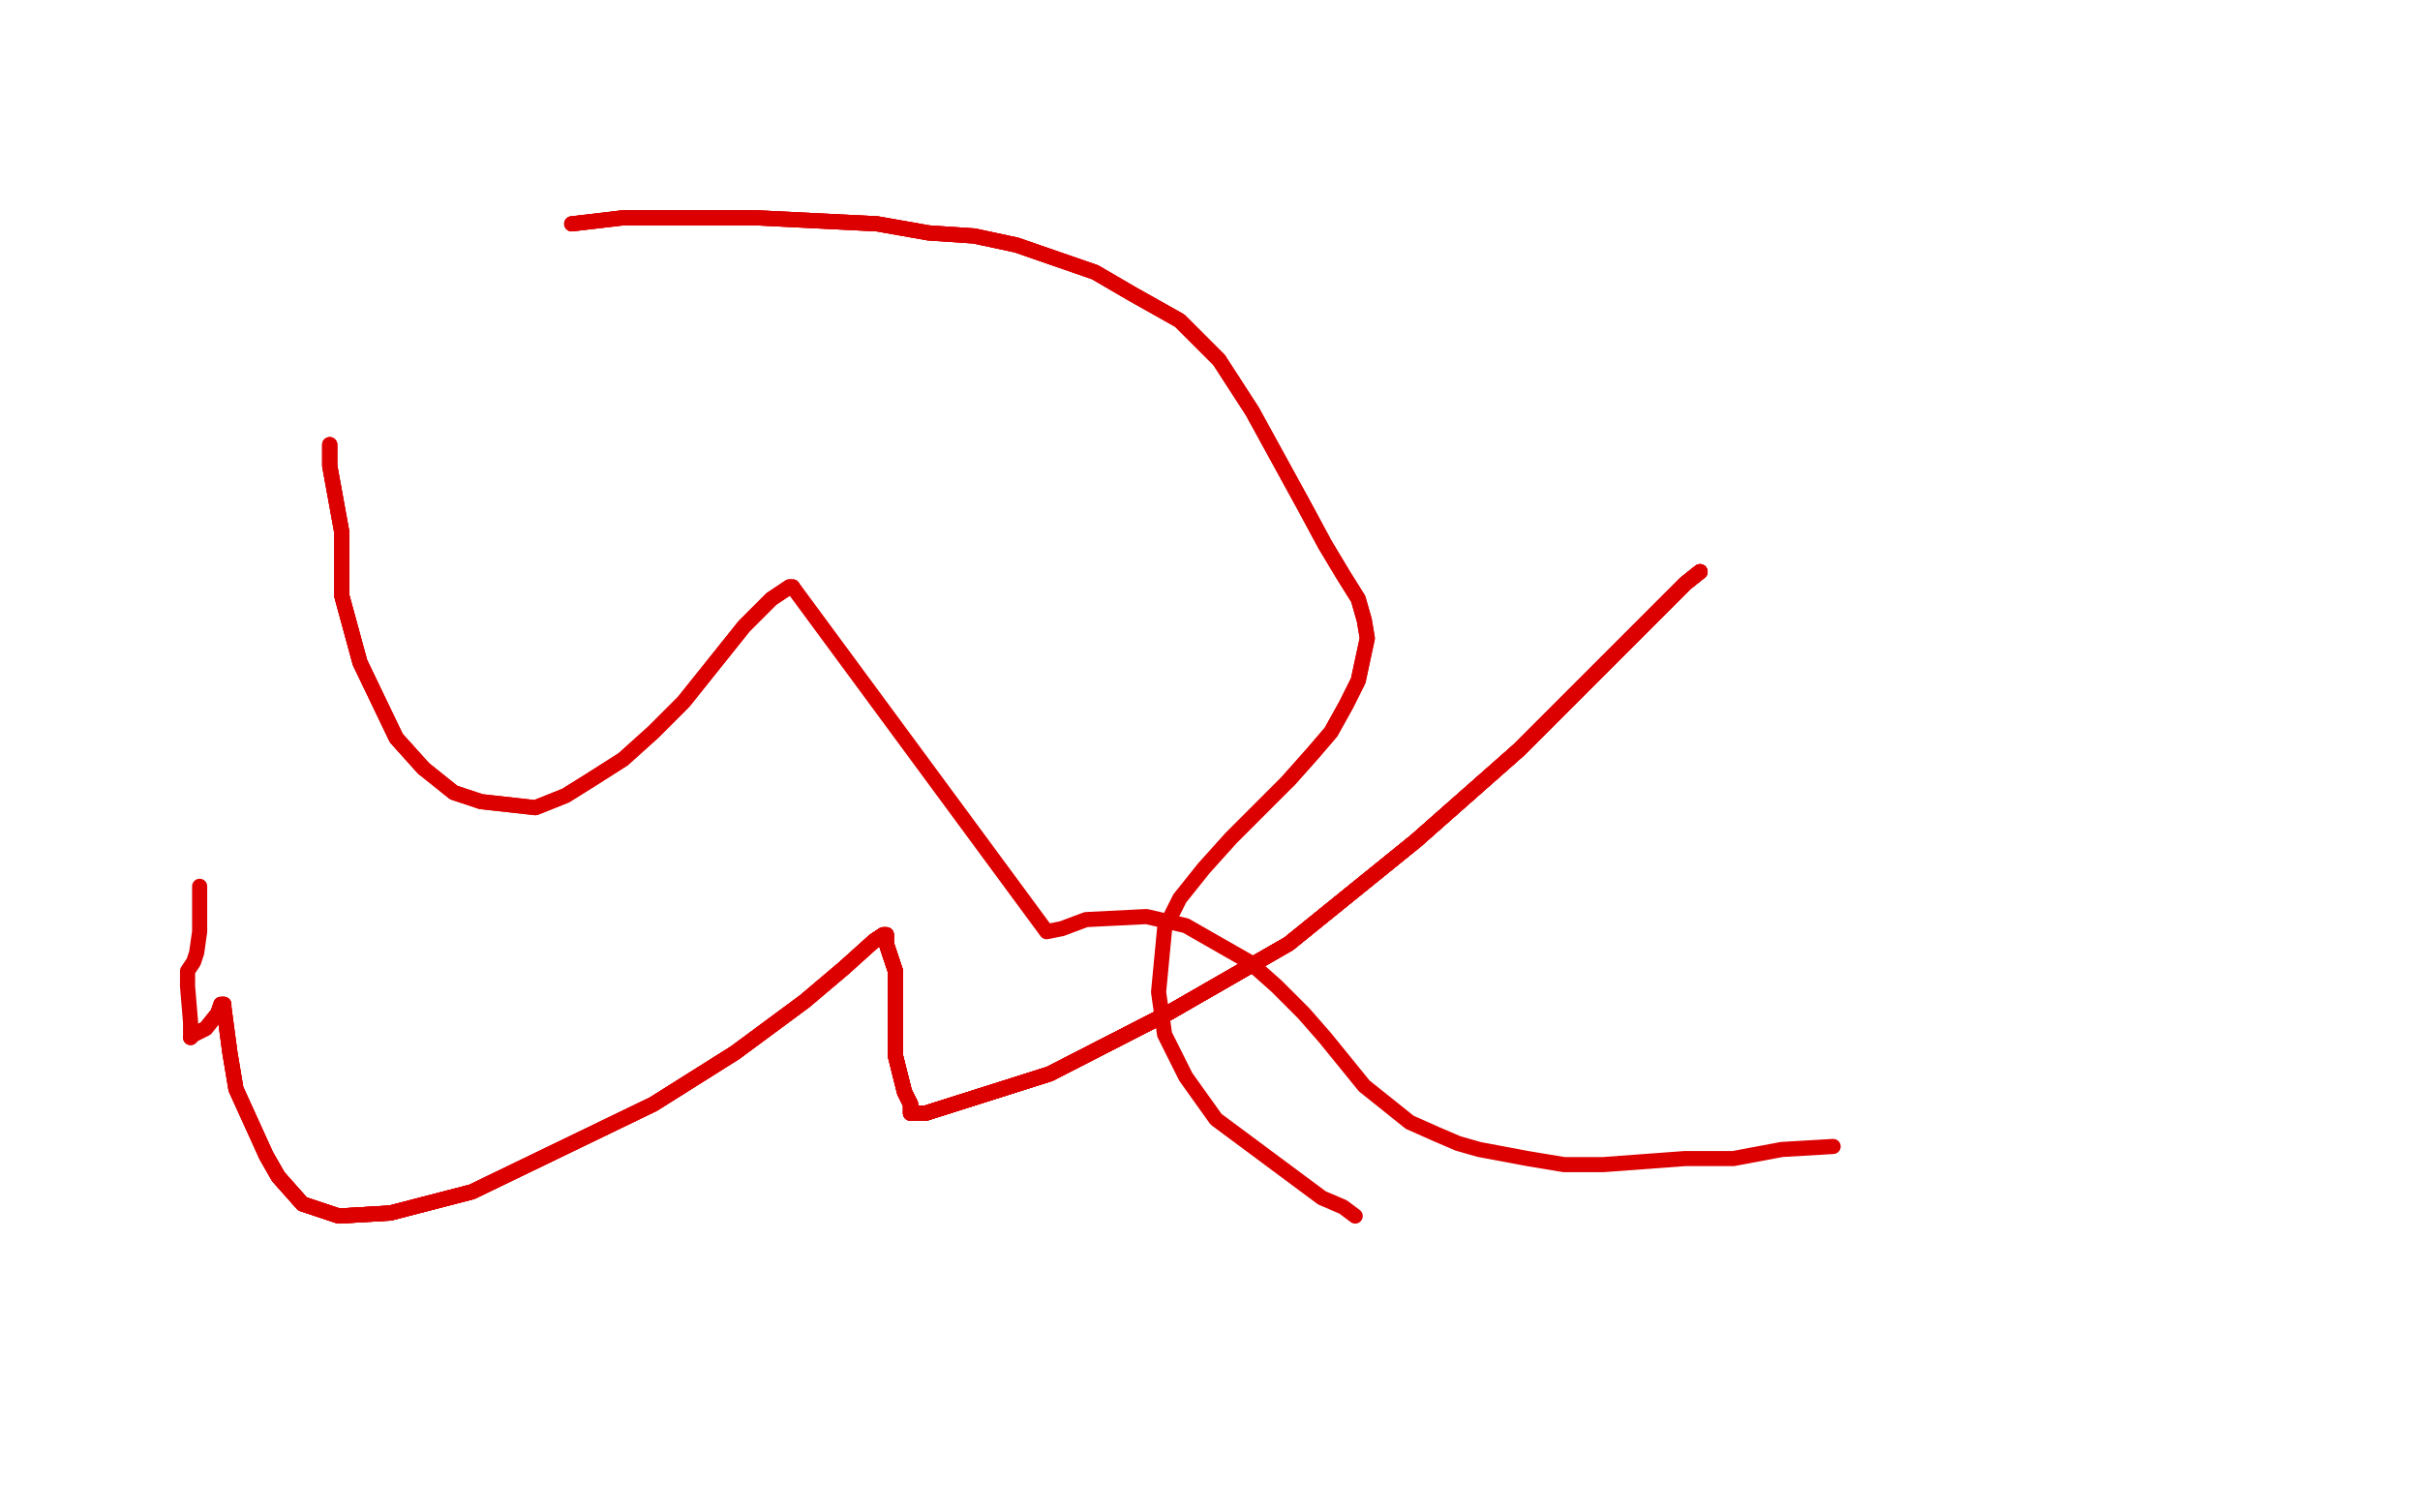 <?xml version="1.0" standalone="no"?>
<!DOCTYPE svg PUBLIC "-//W3C//DTD SVG 1.1//EN"
"http://www.w3.org/Graphics/SVG/1.1/DTD/svg11.dtd">

<svg width="800" height="500" version="1.1" xmlns="http://www.w3.org/2000/svg" xmlns:xlink="http://www.w3.org/1999/xlink" style="stroke-antialiasing: false"><desc>This SVG has been created on https://colorillo.com/</desc><rect x='0' y='0' width='800' height='500' style='fill: rgb(255,255,255); stroke-width:0' /><polyline points="109,147 109,148 109,154 111,165 113,176 113,188 113,197 119,219 131,244 140,254" style="fill: none; stroke: #dc0000; stroke-width: 5; stroke-linejoin: round; stroke-linecap: round; stroke-antialiasing: false; stroke-antialias: 0; opacity: 1.0"/>
<polyline points="109,147 109,148 109,154 111,165 113,176 113,188 113,197 119,219 131,244 140,254 150,262 159,265 177,267 187,263 195,258 206,251 216,242 226,232 246,207 255,198 261,194 262,194" style="fill: none; stroke: #dc0000; stroke-width: 5; stroke-linejoin: round; stroke-linecap: round; stroke-antialiasing: false; stroke-antialias: 0; opacity: 1.0"/>
<polyline points="109,147 109,148 109,154 111,165 113,176 113,188 113,197 119,219 131,244 140,254 150,262 159,265 177,267 187,263 195,258 206,251 216,242 226,232 246,207 255,198 261,194 262,194 346,308 351,307 359,304 379,303 392,306 413,318 422,326 431,335 438,343 451,359 466,371 475,375 482,378 489,380 505,383 517,385 530,385 557,383 573,383 589,380 606,379" style="fill: none; stroke: #dc0000; stroke-width: 5; stroke-linejoin: round; stroke-linecap: round; stroke-antialiasing: false; stroke-antialias: 0; opacity: 1.0"/>
<polyline points="562,189 557,193 547,203 531,219 502,248 468,278 426,312 386,335 347,355 306,368 301,368" style="fill: none; stroke: #dc0000; stroke-width: 5; stroke-linejoin: round; stroke-linecap: round; stroke-antialiasing: false; stroke-antialias: 0; opacity: 1.0"/>
<polyline points="562,189 557,193 547,203 531,219 502,248 468,278 426,312 386,335 347,355 306,368 301,368 301,365 299,361 296,349 296,321 293,312 293,309" style="fill: none; stroke: #dc0000; stroke-width: 5; stroke-linejoin: round; stroke-linecap: round; stroke-antialiasing: false; stroke-antialias: 0; opacity: 1.0"/>
<polyline points="562,189 557,193 547,203 531,219 502,248 468,278 426,312 386,335 347,355 306,368 301,368 301,365 299,361 296,349 296,321 293,312 293,309 292,309 289,311 279,320 266,331 243,348 216,365 156,394 129,401 112,402 100,398 92,389 88,382 78,360 76,348 74,333 74,332" style="fill: none; stroke: #dc0000; stroke-width: 5; stroke-linejoin: round; stroke-linecap: round; stroke-antialiasing: false; stroke-antialias: 0; opacity: 1.0"/>
<polyline points="562,189 557,193 547,203 531,219 502,248 468,278 426,312 386,335 347,355 306,368 301,368 301,365 299,361 296,349 296,321 293,312 293,309 292,309 289,311 279,320 266,331 243,348 216,365 156,394 129,401 112,402 100,398 92,389 88,382" style="fill: none; stroke: #dc0000; stroke-width: 5; stroke-linejoin: round; stroke-linecap: round; stroke-antialiasing: false; stroke-antialias: 0; opacity: 1.0"/>
<polyline points="562,189 557,193 547,203 531,219 502,248 468,278 426,312 386,335 347,355 306,368 301,368 301,365 299,361 296,349 296,321 293,312 293,309 292,309 289,311 279,320 266,331 243,348 216,365 156,394 129,401 112,402 100,398 92,389 88,382 78,360 76,348 74,333 74,332 73,332 72,335 68,340 64,342 63,343" style="fill: none; stroke: #dc0000; stroke-width: 5; stroke-linejoin: round; stroke-linecap: round; stroke-antialiasing: false; stroke-antialias: 0; opacity: 1.0"/>
<polyline points="562,189 557,193 547,203 531,219 502,248 468,278 426,312 386,335 347,355 306,368 301,368 301,365 299,361 296,349 296,321 293,312 293,309 292,309 289,311 279,320 266,331 243,348 216,365 156,394 129,401 112,402 100,398 92,389 88,382 78,360 76,348 74,333 74,332 73,332 72,335 68,340 64,342 63,343 63,341 63,338 62,326 62,321 64,318 65,315 66,308 66,300 66,293" style="fill: none; stroke: #dc0000; stroke-width: 5; stroke-linejoin: round; stroke-linecap: round; stroke-antialiasing: false; stroke-antialias: 0; opacity: 1.0"/>
<polyline points="189,74 206,72 228,72 250,72 270,73 290,74 307,77 322,78 336,81 362,90 374,97 390,106 403,119" style="fill: none; stroke: #dc0000; stroke-width: 5; stroke-linejoin: round; stroke-linecap: round; stroke-antialiasing: false; stroke-antialias: 0; opacity: 1.0"/>
<polyline points="189,74 206,72 228,72 250,72 270,73 290,74 307,77 322,78 336,81 362,90 374,97 390,106 403,119 414,136 431,167 438,180 444,190 449,198 451,205 452,211 449,225 445,233 440,242 434,249 426,258" style="fill: none; stroke: #dc0000; stroke-width: 5; stroke-linejoin: round; stroke-linecap: round; stroke-antialiasing: false; stroke-antialias: 0; opacity: 1.0"/>
<polyline points="189,74 206,72 228,72 250,72 270,73 290,74 307,77 322,78 336,81 362,90 374,97 390,106 403,119 414,136 431,167 438,180 444,190 449,198 451,205 452,211 449,225 445,233 440,242 434,249 426,258 407,277 398,287 390,297 385,307 383,328 385,342 392,356 402,370 437,396 444,399 448,402" style="fill: none; stroke: #dc0000; stroke-width: 5; stroke-linejoin: round; stroke-linecap: round; stroke-antialiasing: false; stroke-antialias: 0; opacity: 1.0"/>
</svg>
